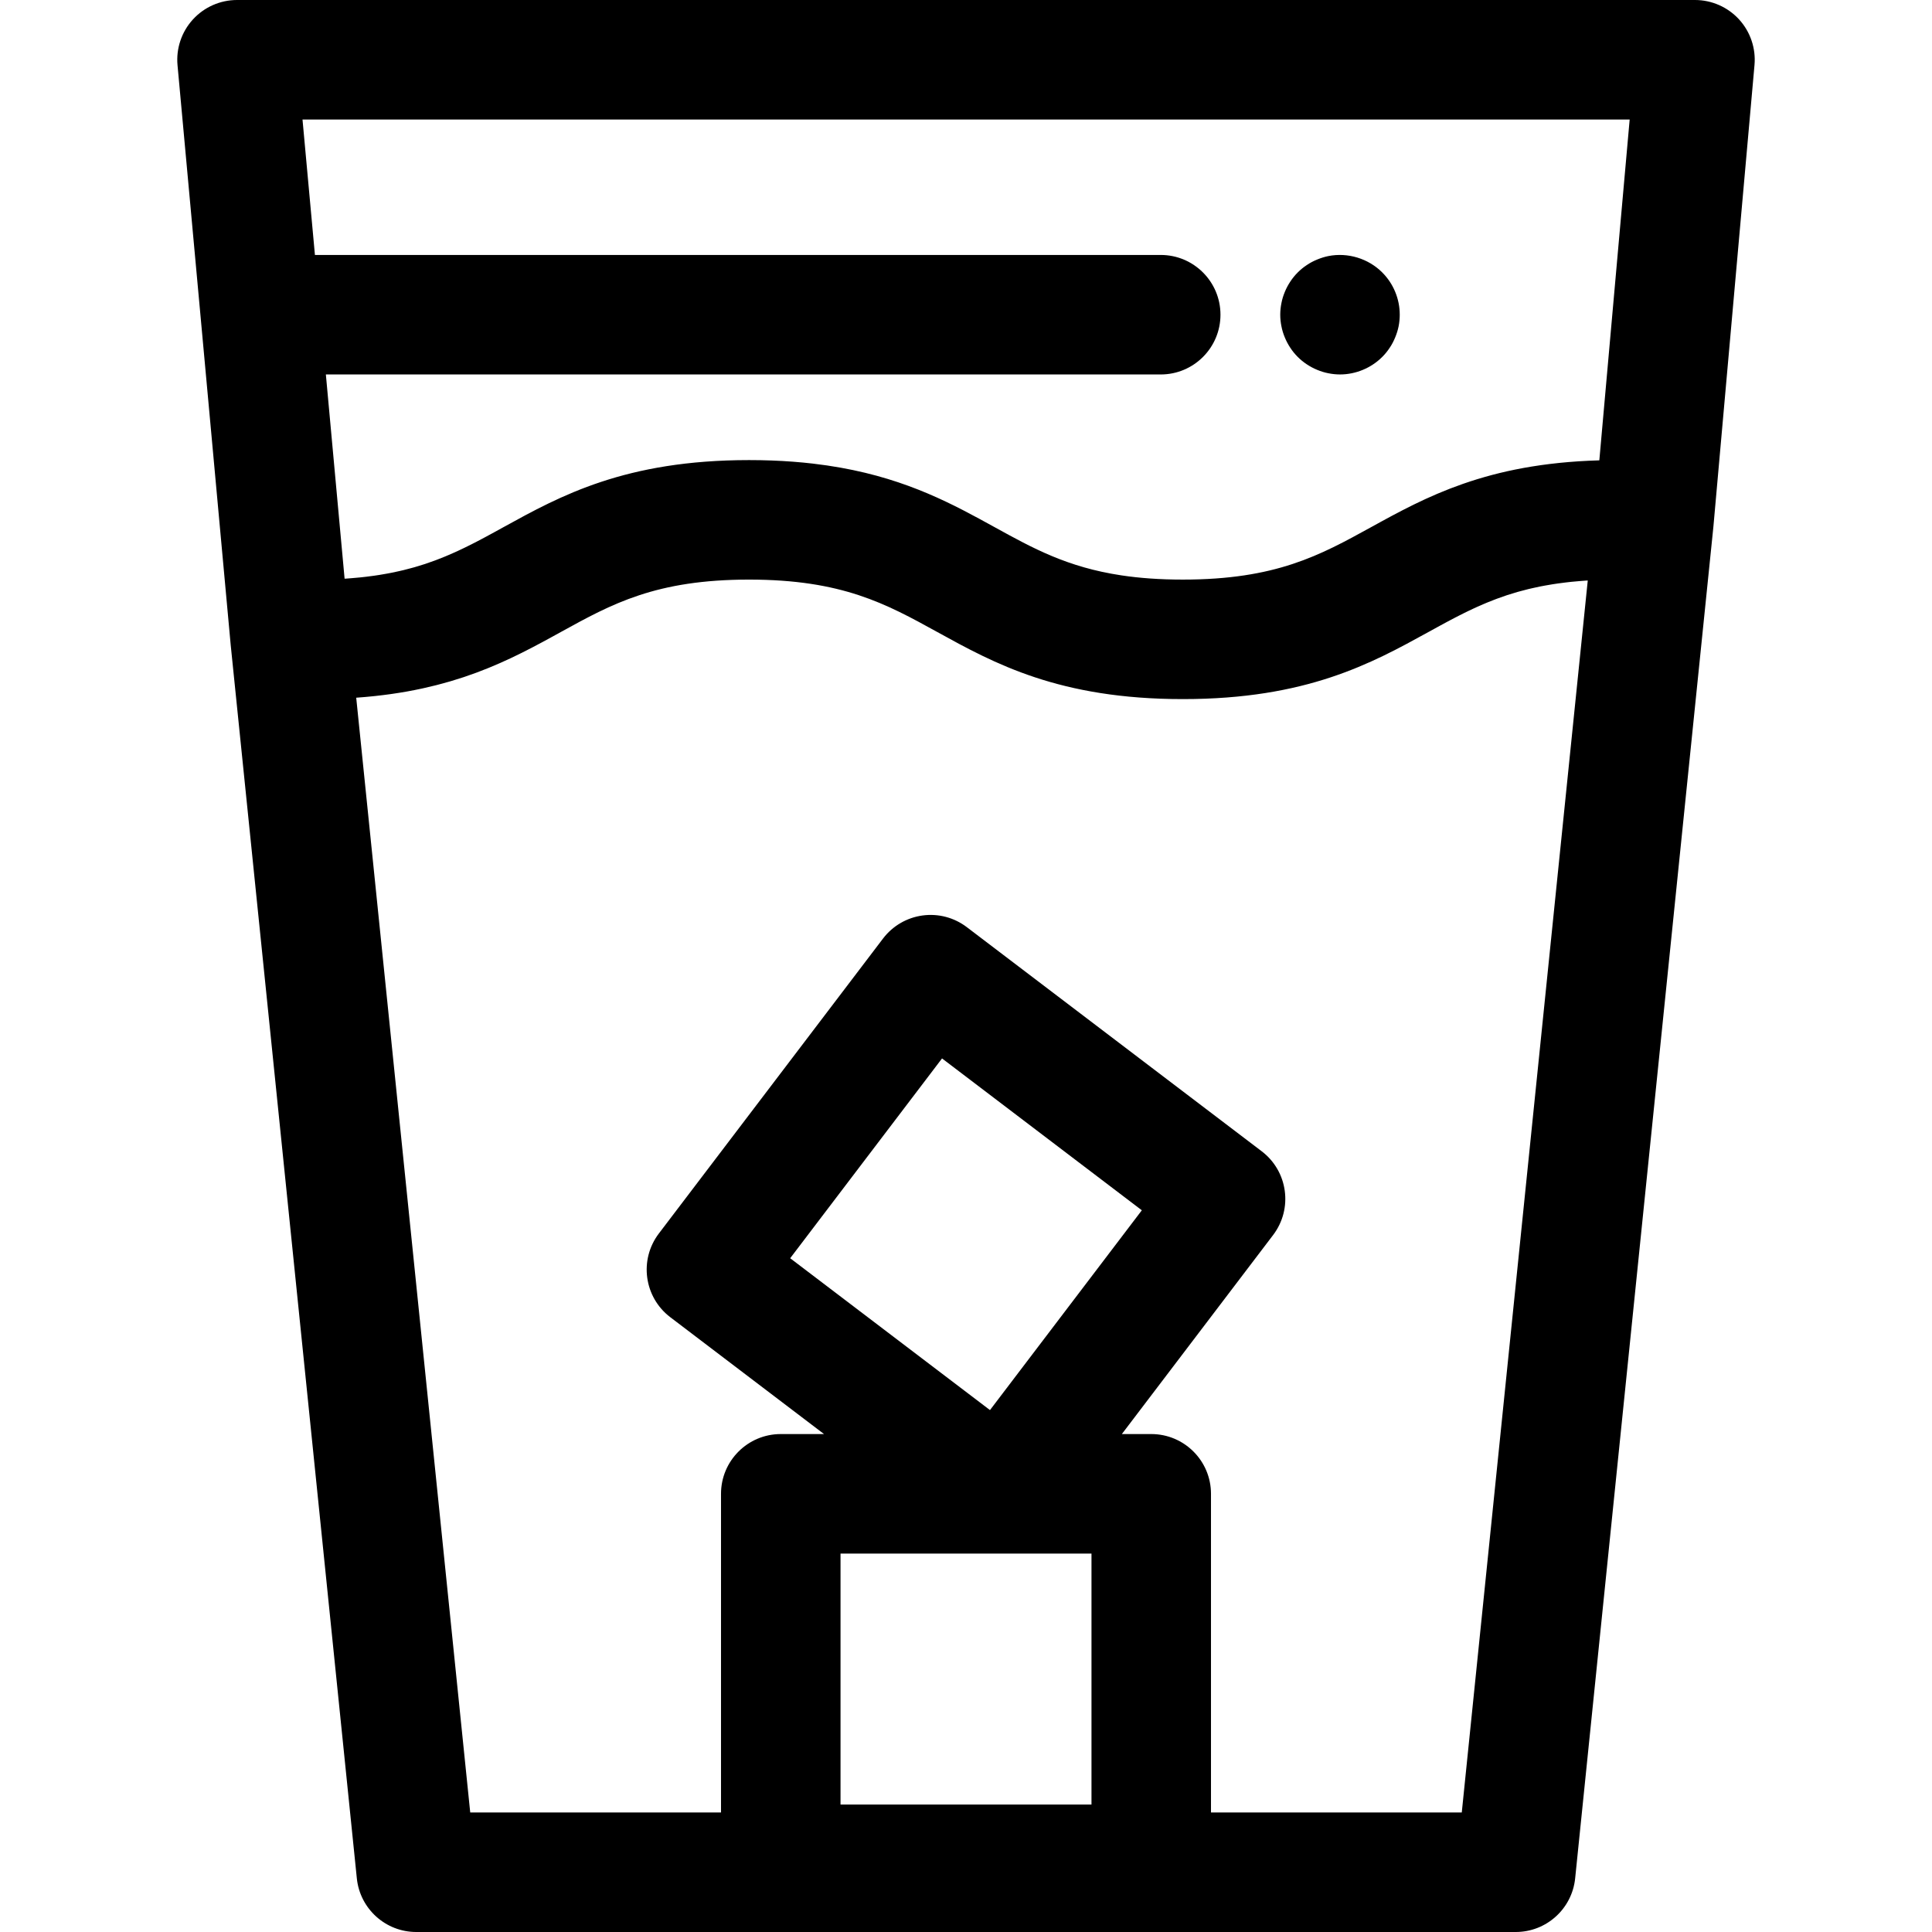 <?xml version="1.0" encoding="iso-8859-1"?>
<!-- Uploaded to: SVG Repo, www.svgrepo.com, Generator: SVG Repo Mixer Tools -->
<svg fill="#000000" height="800px" width="800px" version="1.1" id="Layer_1" xmlns="http://www.w3.org/2000/svg" xmlns:xlink="http://www.w3.org/1999/xlink" 
	 viewBox="0 0 512 512" xml:space="preserve">
<g>
	<g>
		<path d="M460.871,5.146C457.87,1.869,453.631,0,449.188,0H62.813c-4.451,0-8.697,1.875-11.697,5.162s-4.478,7.686-4.071,12.119
			l14.073,153.432c0.003,0.029,0.01,0.055,0.011,0.084c0.003,0.027,0.002,0.054,0.003,0.082l33.432,326.898
			c0.825,8.081,7.631,14.223,15.753,14.223h291.364c8.122,0,14.928-6.144,15.753-14.223l36.62-358.058
			c0.003-0.033,0.002-0.067,0.005-0.1c0.003-0.036,0.013-0.071,0.016-0.108L464.959,17.24
			C465.354,12.814,463.87,8.424,460.871,5.146z M289.254,478.218h-66.507V411.71h42.582c0.013,0,0.025,0.002,0.04,0.002
			c0.01,0,0.017-0.002,0.027-0.002h23.859V478.218z M209.406,333.444l40.242-52.949l52.949,40.243l-40.242,52.948L209.406,333.444z
			 M387.385,480.33h-66.461v-84.455c0-8.744-7.091-15.835-15.835-15.835h-7.785l40.088-52.748c5.292-6.963,3.937-16.898-3.026-22.19
			l-78.165-59.407c-3.343-2.54-7.553-3.652-11.721-3.082c-4.161,0.567-7.925,2.765-10.467,6.108l-59.405,78.165
			c-5.292,6.963-3.937,16.898,3.026,22.19l40.739,30.964H206.91c-8.744,0-15.835,7.091-15.835,15.835v84.454h-66.46L94.401,184.902
			c0.089-0.006,0.169-0.016,0.258-0.022c1.397-0.101,2.76-0.222,4.095-0.359c0.257-0.027,0.511-0.054,0.766-0.081
			c1.324-0.144,2.622-0.302,3.888-0.48c0.204-0.029,0.405-0.06,0.608-0.089c1.31-0.19,2.597-0.393,3.846-0.618
			c0.044-0.008,0.087-0.017,0.133-0.025c1.24-0.223,2.447-0.466,3.631-0.719c0.157-0.033,0.317-0.065,0.472-0.1
			c1.15-0.252,2.268-0.519,3.367-0.797c0.201-0.051,0.402-0.101,0.6-0.154c1.077-0.279,2.133-0.57,3.165-0.871
			c0.177-0.052,0.352-0.104,0.527-0.158c1.053-0.314,2.089-0.637,3.099-0.972c0.084-0.029,0.166-0.057,0.25-0.086
			c0.998-0.334,1.973-0.679,2.929-1.032c0.098-0.036,0.198-0.071,0.296-0.108c0.961-0.358,1.9-0.725,2.825-1.099
			c0.154-0.063,0.309-0.124,0.462-0.187c0.898-0.367,1.778-0.741,2.644-1.121c0.154-0.066,0.304-0.135,0.456-0.201
			c0.871-0.386,1.729-0.776,2.57-1.172c0.101-0.047,0.201-0.097,0.302-0.144c0.852-0.404,1.691-0.809,2.516-1.221
			c0.038-0.019,0.078-0.038,0.116-0.057c0.842-0.42,1.669-0.842,2.488-1.268c0.119-0.062,0.239-0.123,0.358-0.185
			c0.787-0.41,1.563-0.822,2.333-1.234c0.13-0.07,0.26-0.139,0.39-0.209c0.763-0.41,1.519-0.822,2.266-1.23
			c0.133-0.073,0.266-0.146,0.399-0.219c0.743-0.407,1.481-0.814,2.212-1.216c13.507-7.442,25.173-13.87,49.841-13.87
			s36.332,6.427,49.841,13.87c15.141,8.342,32.305,17.8,65.12,17.8c32.816,0,49.98-9.457,65.125-17.8
			c0.777-0.429,1.547-0.852,2.315-1.273c0.285-0.157,0.568-0.309,0.854-0.464c0.507-0.276,1.013-0.551,1.519-0.823
			c0.329-0.176,0.657-0.348,0.987-0.524c0.464-0.245,0.928-0.491,1.393-0.733c0.344-0.179,0.689-0.353,1.034-0.529
			c0.453-0.231,0.907-0.459,1.363-0.686c0.352-0.174,0.705-0.345,1.059-0.516c0.461-0.222,0.925-0.44,1.39-0.657
			c0.355-0.165,0.709-0.328,1.067-0.489c0.483-0.217,0.974-0.429,1.465-0.638c0.347-0.149,0.692-0.298,1.044-0.443
			c0.54-0.223,1.091-0.437,1.642-0.649c0.315-0.122,0.625-0.247,0.945-0.367c0.765-0.285,1.547-0.559,2.34-0.825
			c0.116-0.038,0.225-0.081,0.34-0.119c0.909-0.299,1.838-0.584,2.79-0.857c0.301-0.086,0.618-0.165,0.923-0.247
			c0.663-0.18,1.329-0.359,2.016-0.527c0.385-0.093,0.784-0.179,1.178-0.268c0.633-0.144,1.27-0.285,1.924-0.415
			c0.432-0.087,0.876-0.166,1.319-0.247c0.645-0.119,1.298-0.231,1.965-0.337c0.467-0.074,0.942-0.144,1.42-0.212
			c0.681-0.097,1.375-0.185,2.079-0.269c0.491-0.059,0.983-0.116,1.485-0.168c0.743-0.076,1.506-0.141,2.276-0.203
			c0.497-0.04,0.988-0.082,1.498-0.117c0.179-0.011,0.369-0.017,0.548-0.029L387.385,480.33z M423.839,121.993
			c-0.131,0.003-0.252,0.014-0.383,0.017c-1.61,0.049-3.181,0.122-4.714,0.217c-0.247,0.016-0.491,0.032-0.735,0.049
			c-1.531,0.103-3.028,0.226-4.484,0.372c-0.212,0.022-0.421,0.044-0.632,0.067c-1.468,0.154-2.904,0.328-4.302,0.523
			c-0.169,0.024-0.336,0.049-0.504,0.074c-1.422,0.206-2.812,0.428-4.163,0.671c-0.114,0.021-0.223,0.043-0.336,0.063
			c-1.393,0.257-2.755,0.529-4.078,0.825c-0.04,0.009-0.076,0.017-0.116,0.027c-1.354,0.302-2.673,0.625-3.957,0.964
			c-0.029,0.008-0.057,0.014-0.086,0.022c-1.264,0.336-2.491,0.689-3.693,1.055c-0.084,0.025-0.171,0.051-0.255,0.076
			c-1.158,0.356-2.285,0.727-3.39,1.108c-0.116,0.04-0.234,0.079-0.35,0.12c-1.075,0.375-2.127,0.763-3.156,1.159
			c-0.13,0.051-0.263,0.1-0.391,0.15c-1.01,0.394-1.998,0.797-2.969,1.207c-0.136,0.059-0.272,0.116-0.409,0.173
			c-0.958,0.41-1.899,0.827-2.822,1.249c-0.133,0.06-0.264,0.122-0.397,0.182c-0.92,0.424-1.823,0.855-2.711,1.289
			c-0.123,0.06-0.245,0.12-0.367,0.181c-0.891,0.439-1.769,0.88-2.633,1.325c-0.108,0.055-0.212,0.111-0.318,0.165
			c-0.872,0.451-1.734,0.904-2.583,1.357c-0.09,0.049-0.181,0.097-0.271,0.146c-0.865,0.464-1.721,0.926-2.567,1.39
			c-0.052,0.029-0.103,0.057-0.155,0.086c-0.874,0.478-1.739,0.955-2.597,1.427c-13.512,7.442-25.178,13.87-49.846,13.87
			c-6.166,0-11.52-0.402-16.294-1.121c-14.32-2.157-23.415-7.167-33.545-12.749c-10.887-5.997-22.814-12.568-40.846-15.791
			c-2.352-0.42-4.807-0.784-7.379-1.082c-1.715-0.198-3.479-0.367-5.298-0.505c-3.639-0.276-7.496-0.423-11.599-0.423
			c-32.815,0-49.98,9.458-65.123,17.8c-0.789,0.434-1.568,0.865-2.347,1.291c-0.225,0.124-0.45,0.244-0.675,0.366
			c-0.567,0.309-1.134,0.618-1.699,0.922c-0.288,0.155-0.578,0.307-0.866,0.461c-0.502,0.266-1.004,0.53-1.508,0.792
			c-0.315,0.163-0.632,0.325-0.947,0.485c-0.481,0.247-0.966,0.489-1.452,0.73c-0.329,0.163-0.66,0.323-0.991,0.483
			c-0.481,0.231-0.966,0.459-1.452,0.686c-0.336,0.155-0.673,0.312-1.013,0.464c-0.504,0.226-1.013,0.447-1.526,0.665
			c-0.328,0.141-0.654,0.282-0.987,0.42c-0.568,0.234-1.15,0.461-1.732,0.686c-0.285,0.111-0.565,0.225-0.855,0.333
			c-0.877,0.326-1.769,0.643-2.682,0.945c-0.01,0.003-0.019,0.006-0.03,0.01c-0.899,0.296-1.821,0.578-2.763,0.849
			c-0.31,0.089-0.633,0.169-0.948,0.255c-0.654,0.179-1.311,0.355-1.987,0.519c-0.386,0.095-0.787,0.18-1.181,0.271
			c-0.63,0.143-1.265,0.283-1.916,0.413c-0.434,0.087-0.877,0.168-1.321,0.25c-0.641,0.117-1.292,0.231-1.957,0.336
			c-0.469,0.074-0.944,0.146-1.425,0.214c-0.676,0.097-1.37,0.185-2.07,0.268c-0.492,0.059-0.985,0.117-1.49,0.169
			c-0.74,0.076-1.503,0.141-2.271,0.203c-0.497,0.04-0.988,0.084-1.498,0.119c-0.154,0.01-0.318,0.014-0.472,0.024l-4.964-54.121
			h221.245c8.744,0,15.835-7.091,15.835-15.835c0-8.744-7.091-15.835-15.835-15.835H83.459L80.167,31.67H431.88L423.839,121.993z"/>
	</g>
</g>
<g>
	<g>
		<path d="M370.643,80.309c-0.206-1.013-0.505-2.011-0.901-2.961c-0.396-0.966-0.888-1.883-1.457-2.738
			c-0.586-0.872-1.251-1.68-1.979-2.409c-3.674-3.69-9.138-5.368-14.285-4.339c-1.013,0.206-2.011,0.523-2.961,0.918
			c-0.964,0.396-1.883,0.871-2.738,1.457c-0.871,0.57-1.68,1.235-2.409,1.964s-1.393,1.536-1.962,2.409
			c-0.57,0.855-1.063,1.772-1.458,2.738c-0.396,0.952-0.711,1.948-0.901,2.961c-0.206,1.013-0.317,2.059-0.317,3.088
			c0,1.028,0.111,2.074,0.317,3.088c0.192,1.015,0.507,2.013,0.903,2.961c0.396,0.966,0.888,1.884,1.458,2.739
			c0.568,0.871,1.234,1.679,1.962,2.407c0.728,0.73,1.538,1.395,2.409,1.964c0.855,0.57,1.773,1.061,2.738,1.457
			c0.952,0.396,1.948,0.713,2.961,0.903c1.015,0.206,2.059,0.317,3.088,0.317c4.165,0,8.25-1.694,11.195-4.641
			c0.728-0.728,1.393-1.536,1.962-2.407c0.586-0.855,1.061-1.773,1.457-2.739c0.396-0.95,0.713-1.946,0.918-2.96
			c0.207-1.015,0.301-2.06,0.301-3.088C370.944,82.367,370.849,81.321,370.643,80.309z"/>
	</g>
</g>
</svg>